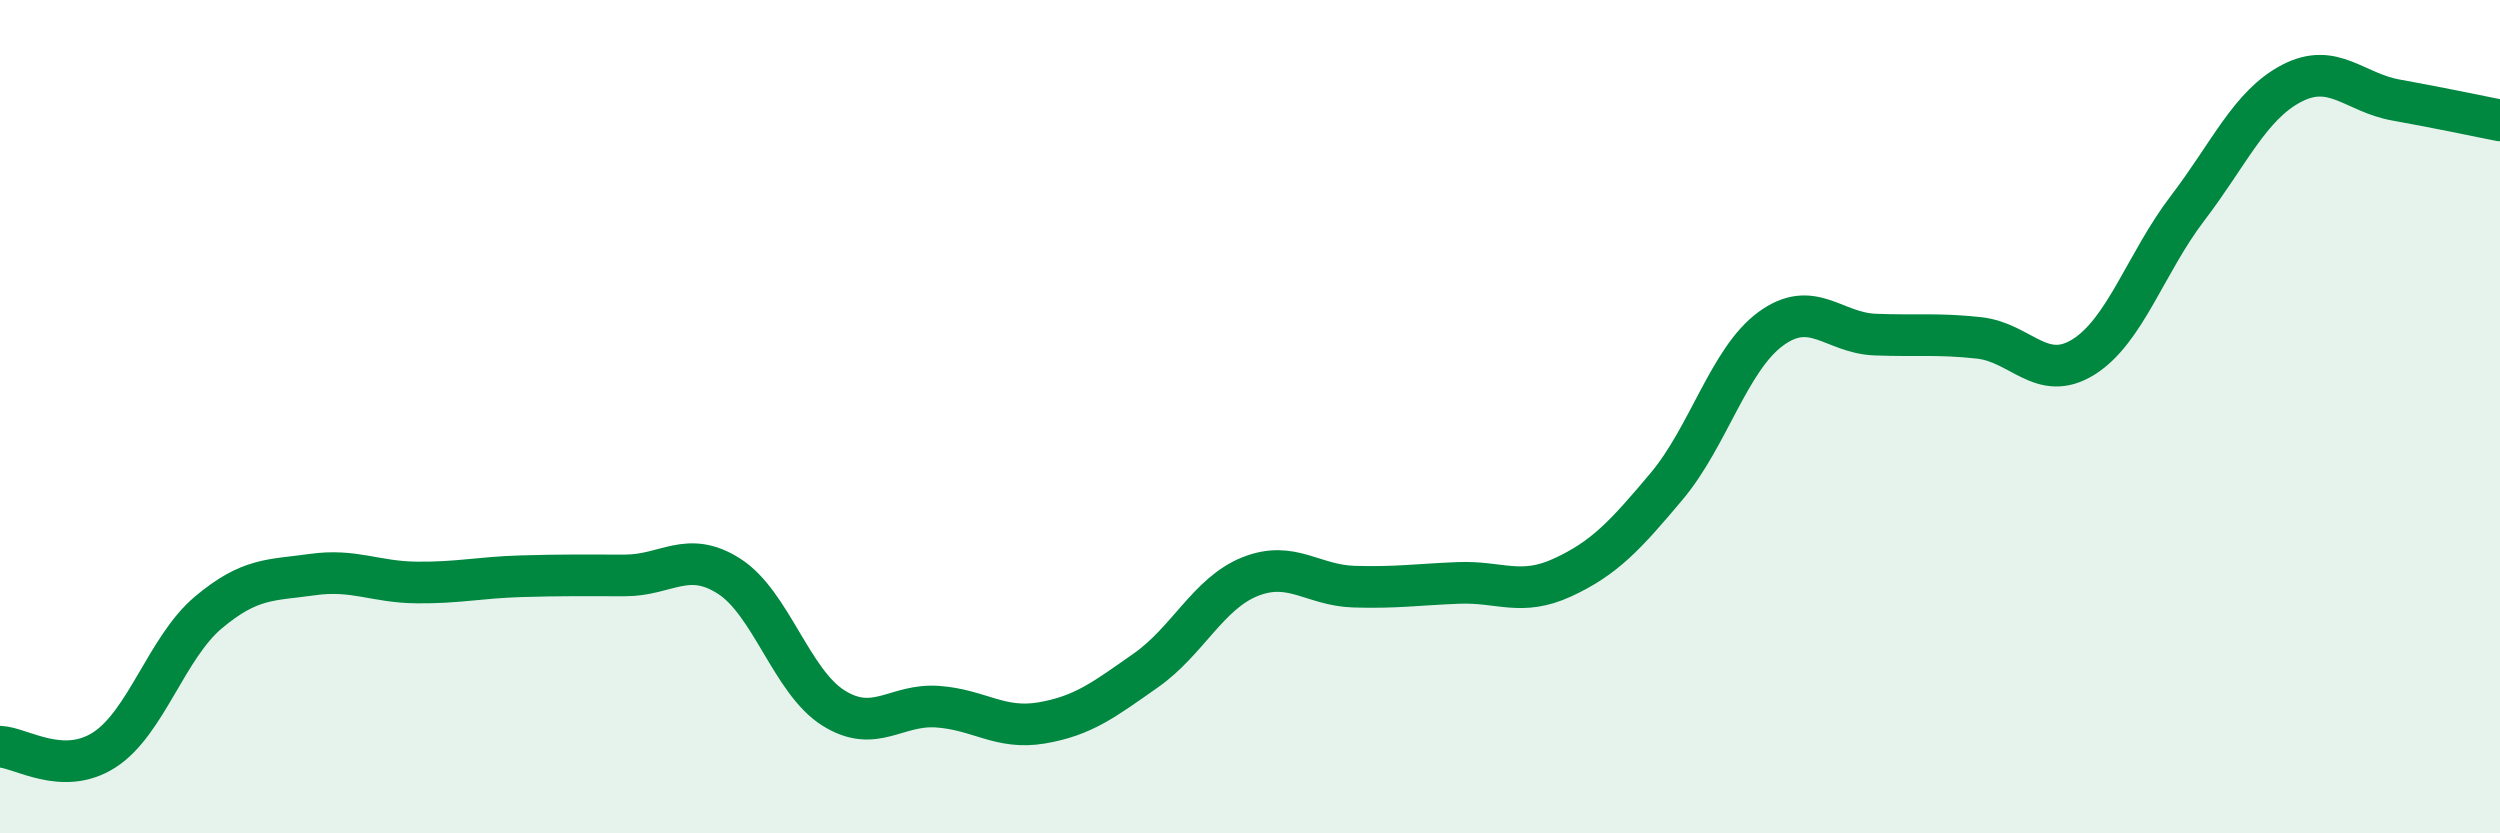 
    <svg width="60" height="20" viewBox="0 0 60 20" xmlns="http://www.w3.org/2000/svg">
      <path
        d="M 0,17.92 C 0.5,17.94 1.5,18.64 2.5,18 C 3.5,17.36 4,15.54 5,14.7 C 6,13.86 6.5,13.93 7.5,13.79 C 8.5,13.65 9,13.97 10,13.98 C 11,13.99 11.5,13.86 12.5,13.83 C 13.5,13.8 14,13.81 15,13.81 C 16,13.81 16.5,13.19 17.5,13.83 C 18.5,14.47 19,16.36 20,16.99 C 21,17.62 21.5,16.89 22.5,16.96 C 23.5,17.03 24,17.52 25,17.35 C 26,17.18 26.5,16.79 27.5,16.09 C 28.5,15.39 29,14.24 30,13.84 C 31,13.44 31.5,14.05 32.5,14.08 C 33.5,14.11 34,14.03 35,13.99 C 36,13.95 36.5,14.32 37.5,13.86 C 38.5,13.4 39,12.86 40,11.67 C 41,10.48 41.5,8.62 42.5,7.89 C 43.5,7.16 44,7.99 45,8.03 C 46,8.07 46.5,8 47.5,8.11 C 48.5,8.22 49,9.19 50,8.57 C 51,7.95 51.5,6.31 52.5,5 C 53.5,3.69 54,2.52 55,2 C 56,1.48 56.5,2.22 57.5,2.4 C 58.5,2.58 59.5,2.79 60,2.89L60 20L0 20Z"
        fill="#008740"
        opacity="0.1"
        stroke-linecap="round"
        stroke-linejoin="round"
      />
      <path
        d="M 0,17.92 C 0.5,17.94 1.5,18.64 2.5,18 C 3.5,17.36 4,15.54 5,14.7 C 6,13.86 6.5,13.93 7.5,13.79 C 8.5,13.65 9,13.97 10,13.98 C 11,13.99 11.5,13.86 12.5,13.83 C 13.5,13.8 14,13.81 15,13.81 C 16,13.81 16.5,13.19 17.5,13.83 C 18.5,14.47 19,16.36 20,16.99 C 21,17.62 21.5,16.89 22.5,16.96 C 23.5,17.03 24,17.52 25,17.35 C 26,17.18 26.5,16.79 27.5,16.09 C 28.5,15.39 29,14.24 30,13.84 C 31,13.44 31.5,14.05 32.5,14.08 C 33.5,14.11 34,14.03 35,13.99 C 36,13.95 36.5,14.32 37.5,13.86 C 38.5,13.4 39,12.86 40,11.67 C 41,10.48 41.5,8.62 42.5,7.89 C 43.5,7.16 44,7.99 45,8.03 C 46,8.07 46.5,8 47.5,8.11 C 48.5,8.22 49,9.19 50,8.57 C 51,7.95 51.5,6.31 52.5,5 C 53.5,3.69 54,2.52 55,2 C 56,1.48 56.5,2.22 57.5,2.4 C 58.5,2.58 59.5,2.79 60,2.89"
        stroke="#008740"
        stroke-width="1"
        fill="none"
        stroke-linecap="round"
        stroke-linejoin="round"
      />
    </svg>
  